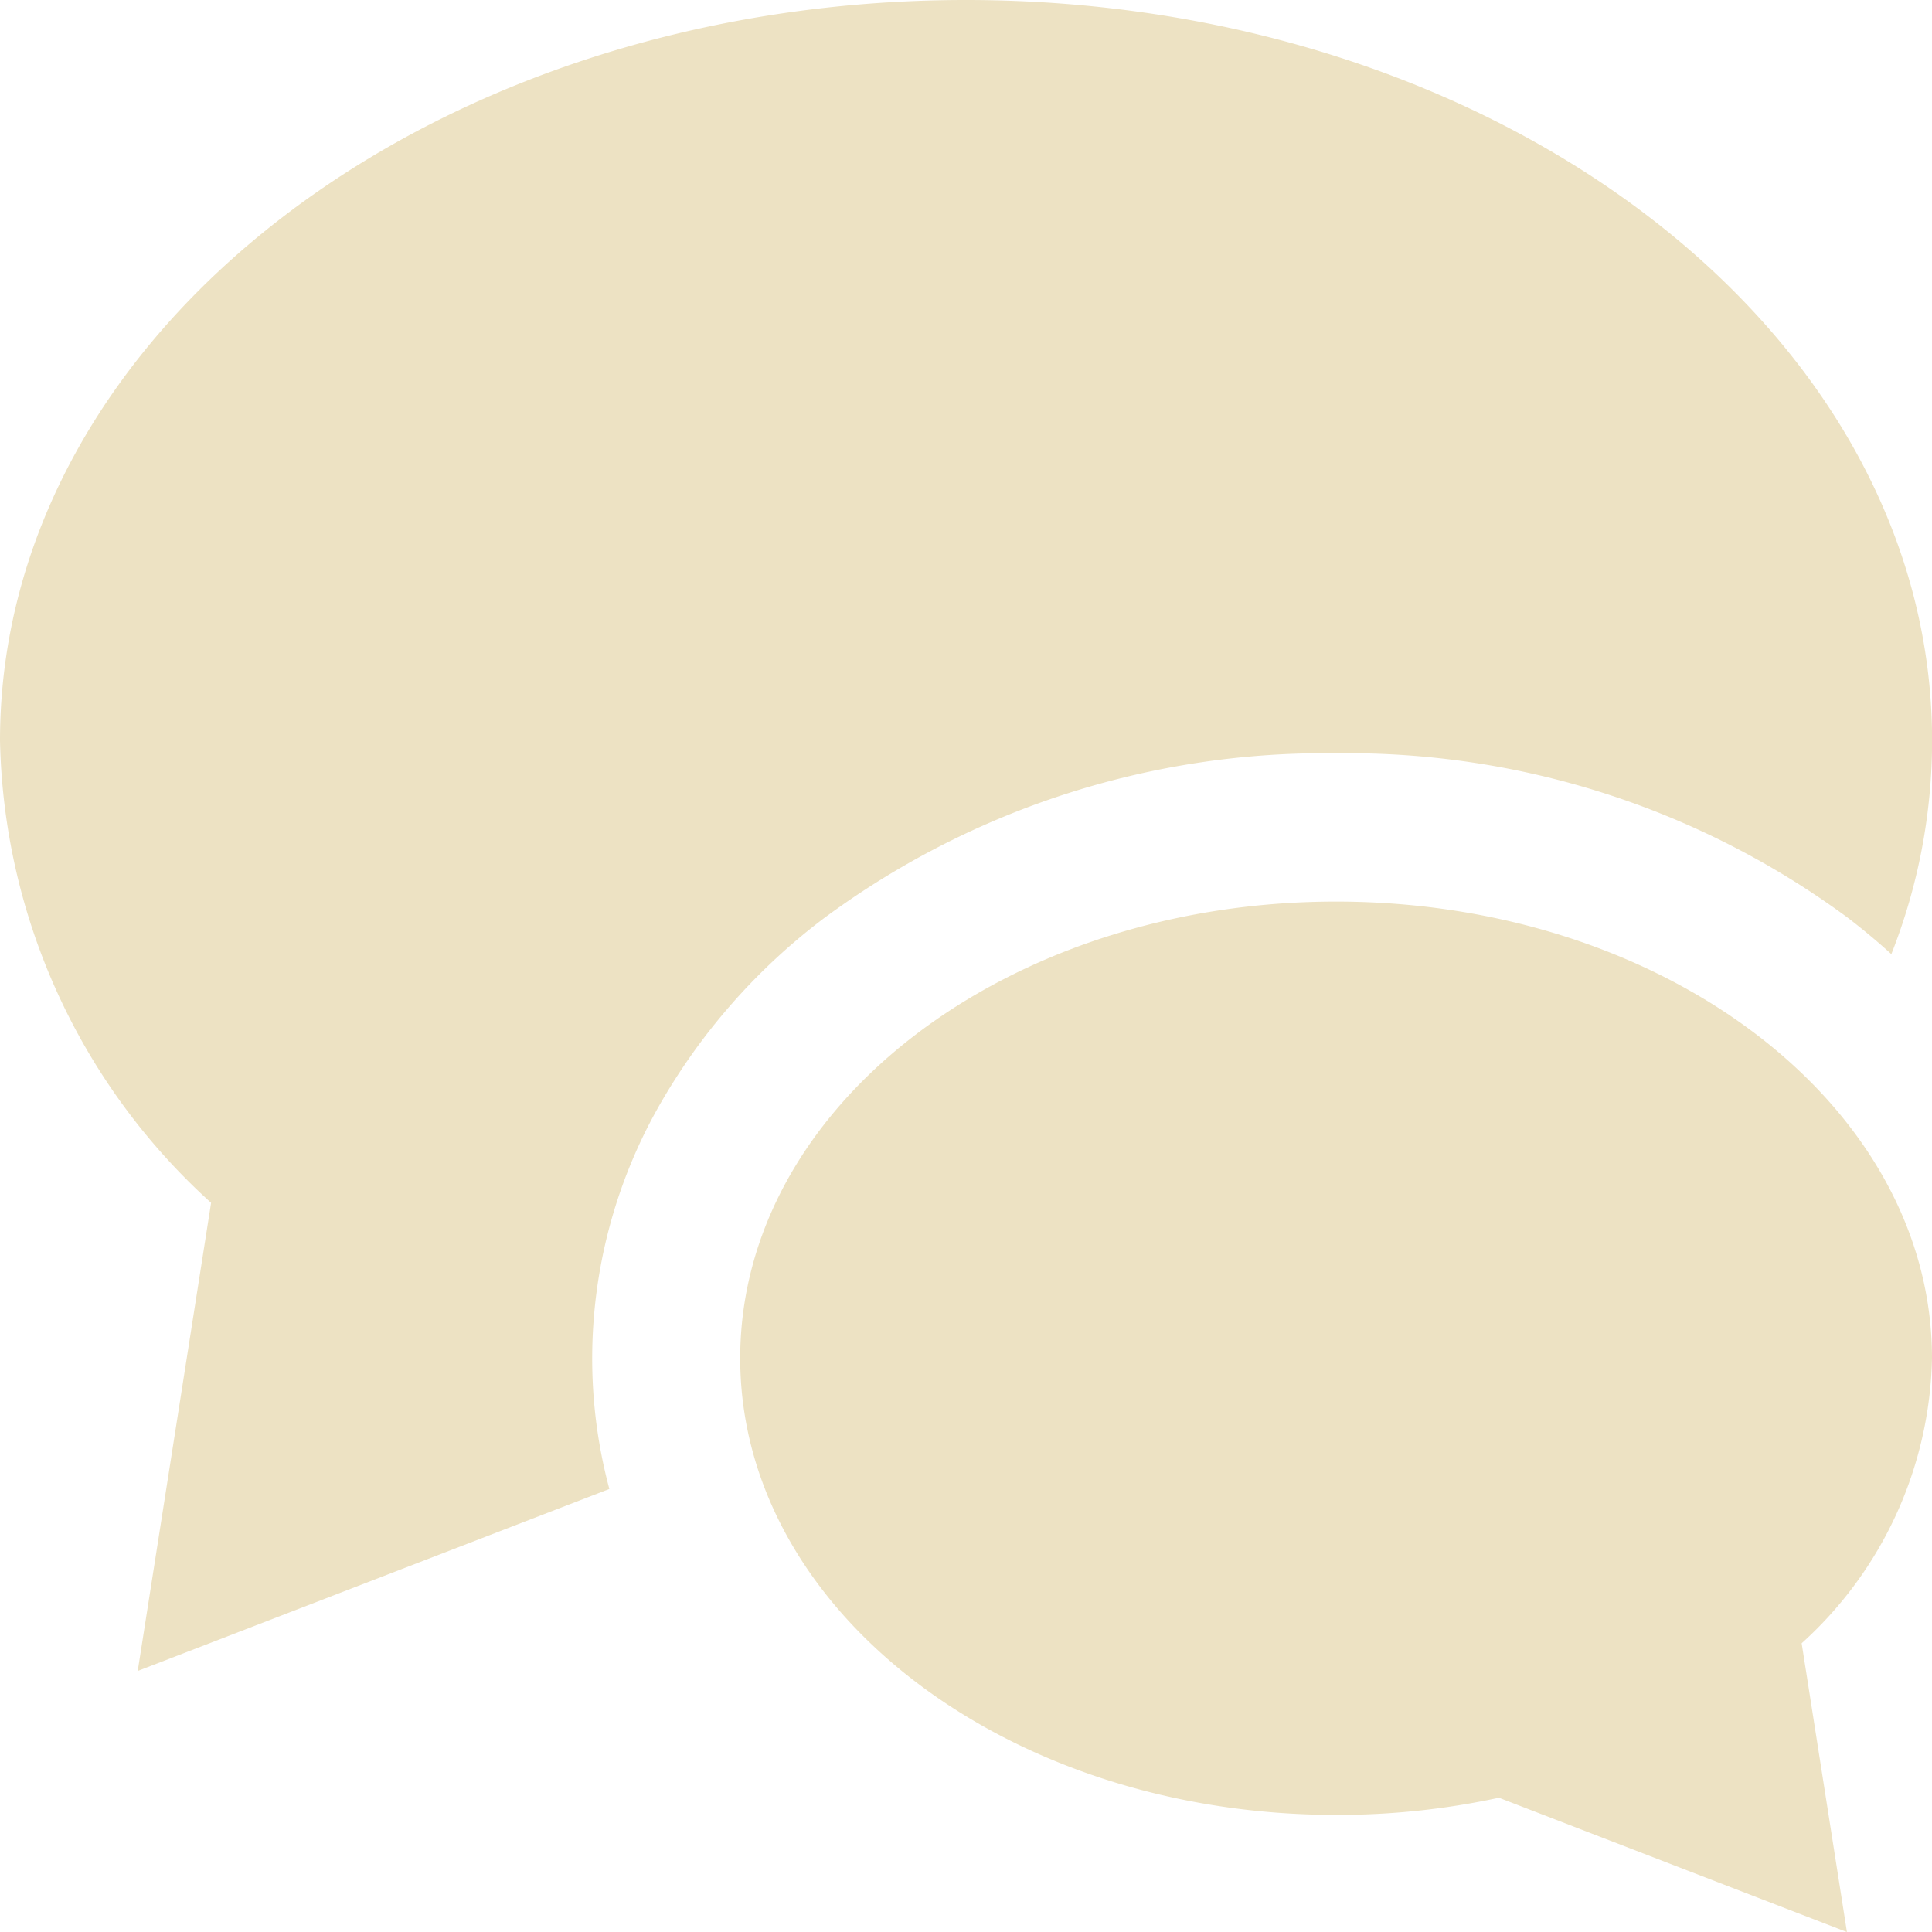 <svg xmlns="http://www.w3.org/2000/svg" width="56.268" height="56.27" viewBox="0 0 56.268 56.27">
  <g id="icone_linguagem" transform="translate(-0.013 -0.009)">
    <g id="Grupo_3020" data-name="Grupo 3020" transform="translate(21.572 26.262)">
      <path id="Caminho_1864" data-name="Caminho 1864" d="M230.885,252.181c0-7.35-7.77-13.3-17.356-13.3s-17.354,5.955-17.354,13.3,7.77,13.3,17.354,13.3a22.216,22.216,0,0,0,4.743-.5l10.136,3.912-1.319-8.411A11.5,11.5,0,0,0,230.885,252.181Z" transform="translate(-196.176 -238.876)" fill="#ede2c3"/>
    </g>
    <g id="Grupo_3021" data-name="Grupo 3021" transform="translate(0.013 0.009)">
      <path id="Caminho_1865" data-name="Caminho 1865" d="M24.031,26.736a24.514,24.514,0,0,1,14.895-4.788,24.535,24.535,0,0,1,14.9,4.788q.665.51,1.271,1.061a16.955,16.955,0,0,0,1.187-6.216C56.281,9.667,43.686.009,28.145.009S.013,9.666.013,21.58A18.65,18.65,0,0,0,6.161,35.04L4.024,48.674l13.736-5.3a14.647,14.647,0,0,1-.5-3.809,14.906,14.906,0,0,1,1.9-7.264A17.991,17.991,0,0,1,24.031,26.736Z" transform="translate(-0.013 -0.009)" fill="#ede2c3"/>
    </g>
  </g>
</svg>

